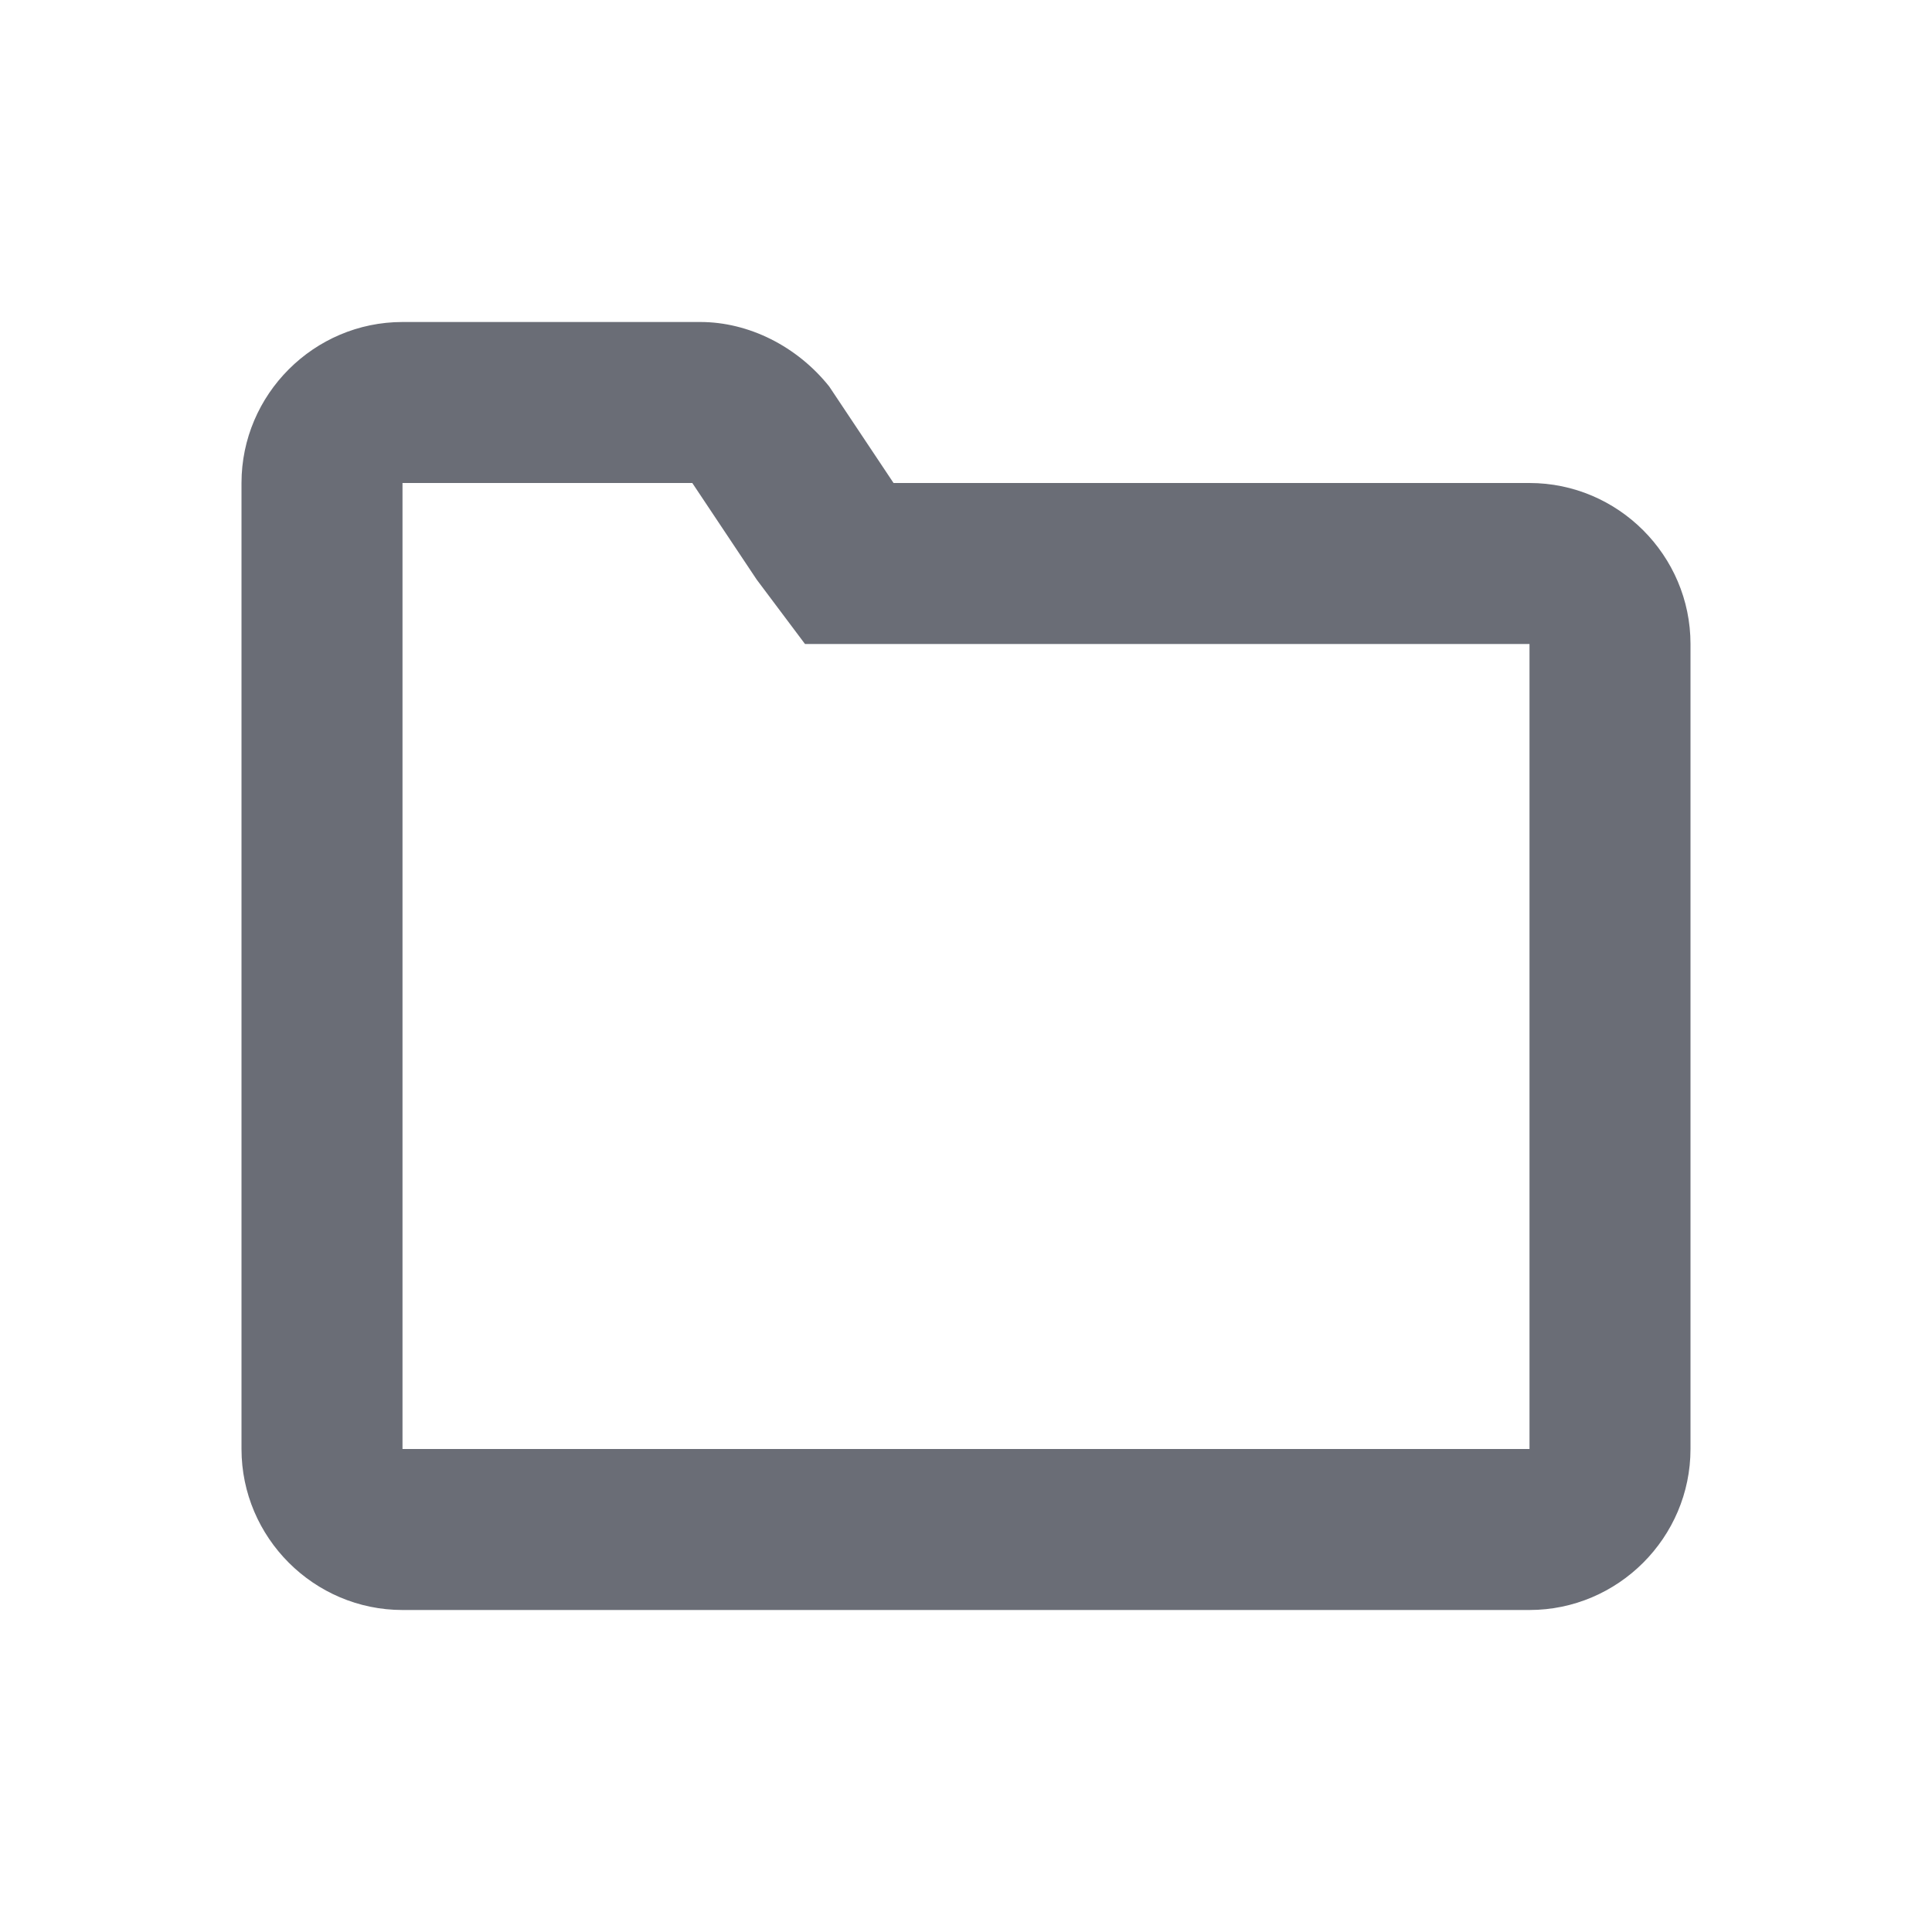 <?xml version="1.0" encoding="UTF-8"?>
<svg xmlns="http://www.w3.org/2000/svg" version="1.1" viewBox="0 0 24 24">
  <defs>
    <style>
      .cls-1 {
        fill: #6a6d76;
      }
    </style>
  </defs>
  <!-- Generator: Adobe Illustrator 28.7.1, SVG Export Plug-In . SVG Version: 1.2.0 Build 142)  -->
  <g>
    <g id="Layer_1">
      <path class="cls-1" d="M8.6,6l.8,1.2.6.8h9v10H5V6h3.6ZM5,4c-1.1,0-2,.9-2,2v12c0,1.1.9,2,2,2h14c1.1,0,2-.9,2-2V8c0-1.1-.9-2-2-2h-7.9l-.8-1.2c-.4-.5-1-.8-1.6-.8h-3.6Z"/>
    </g>
  </g>
</svg>